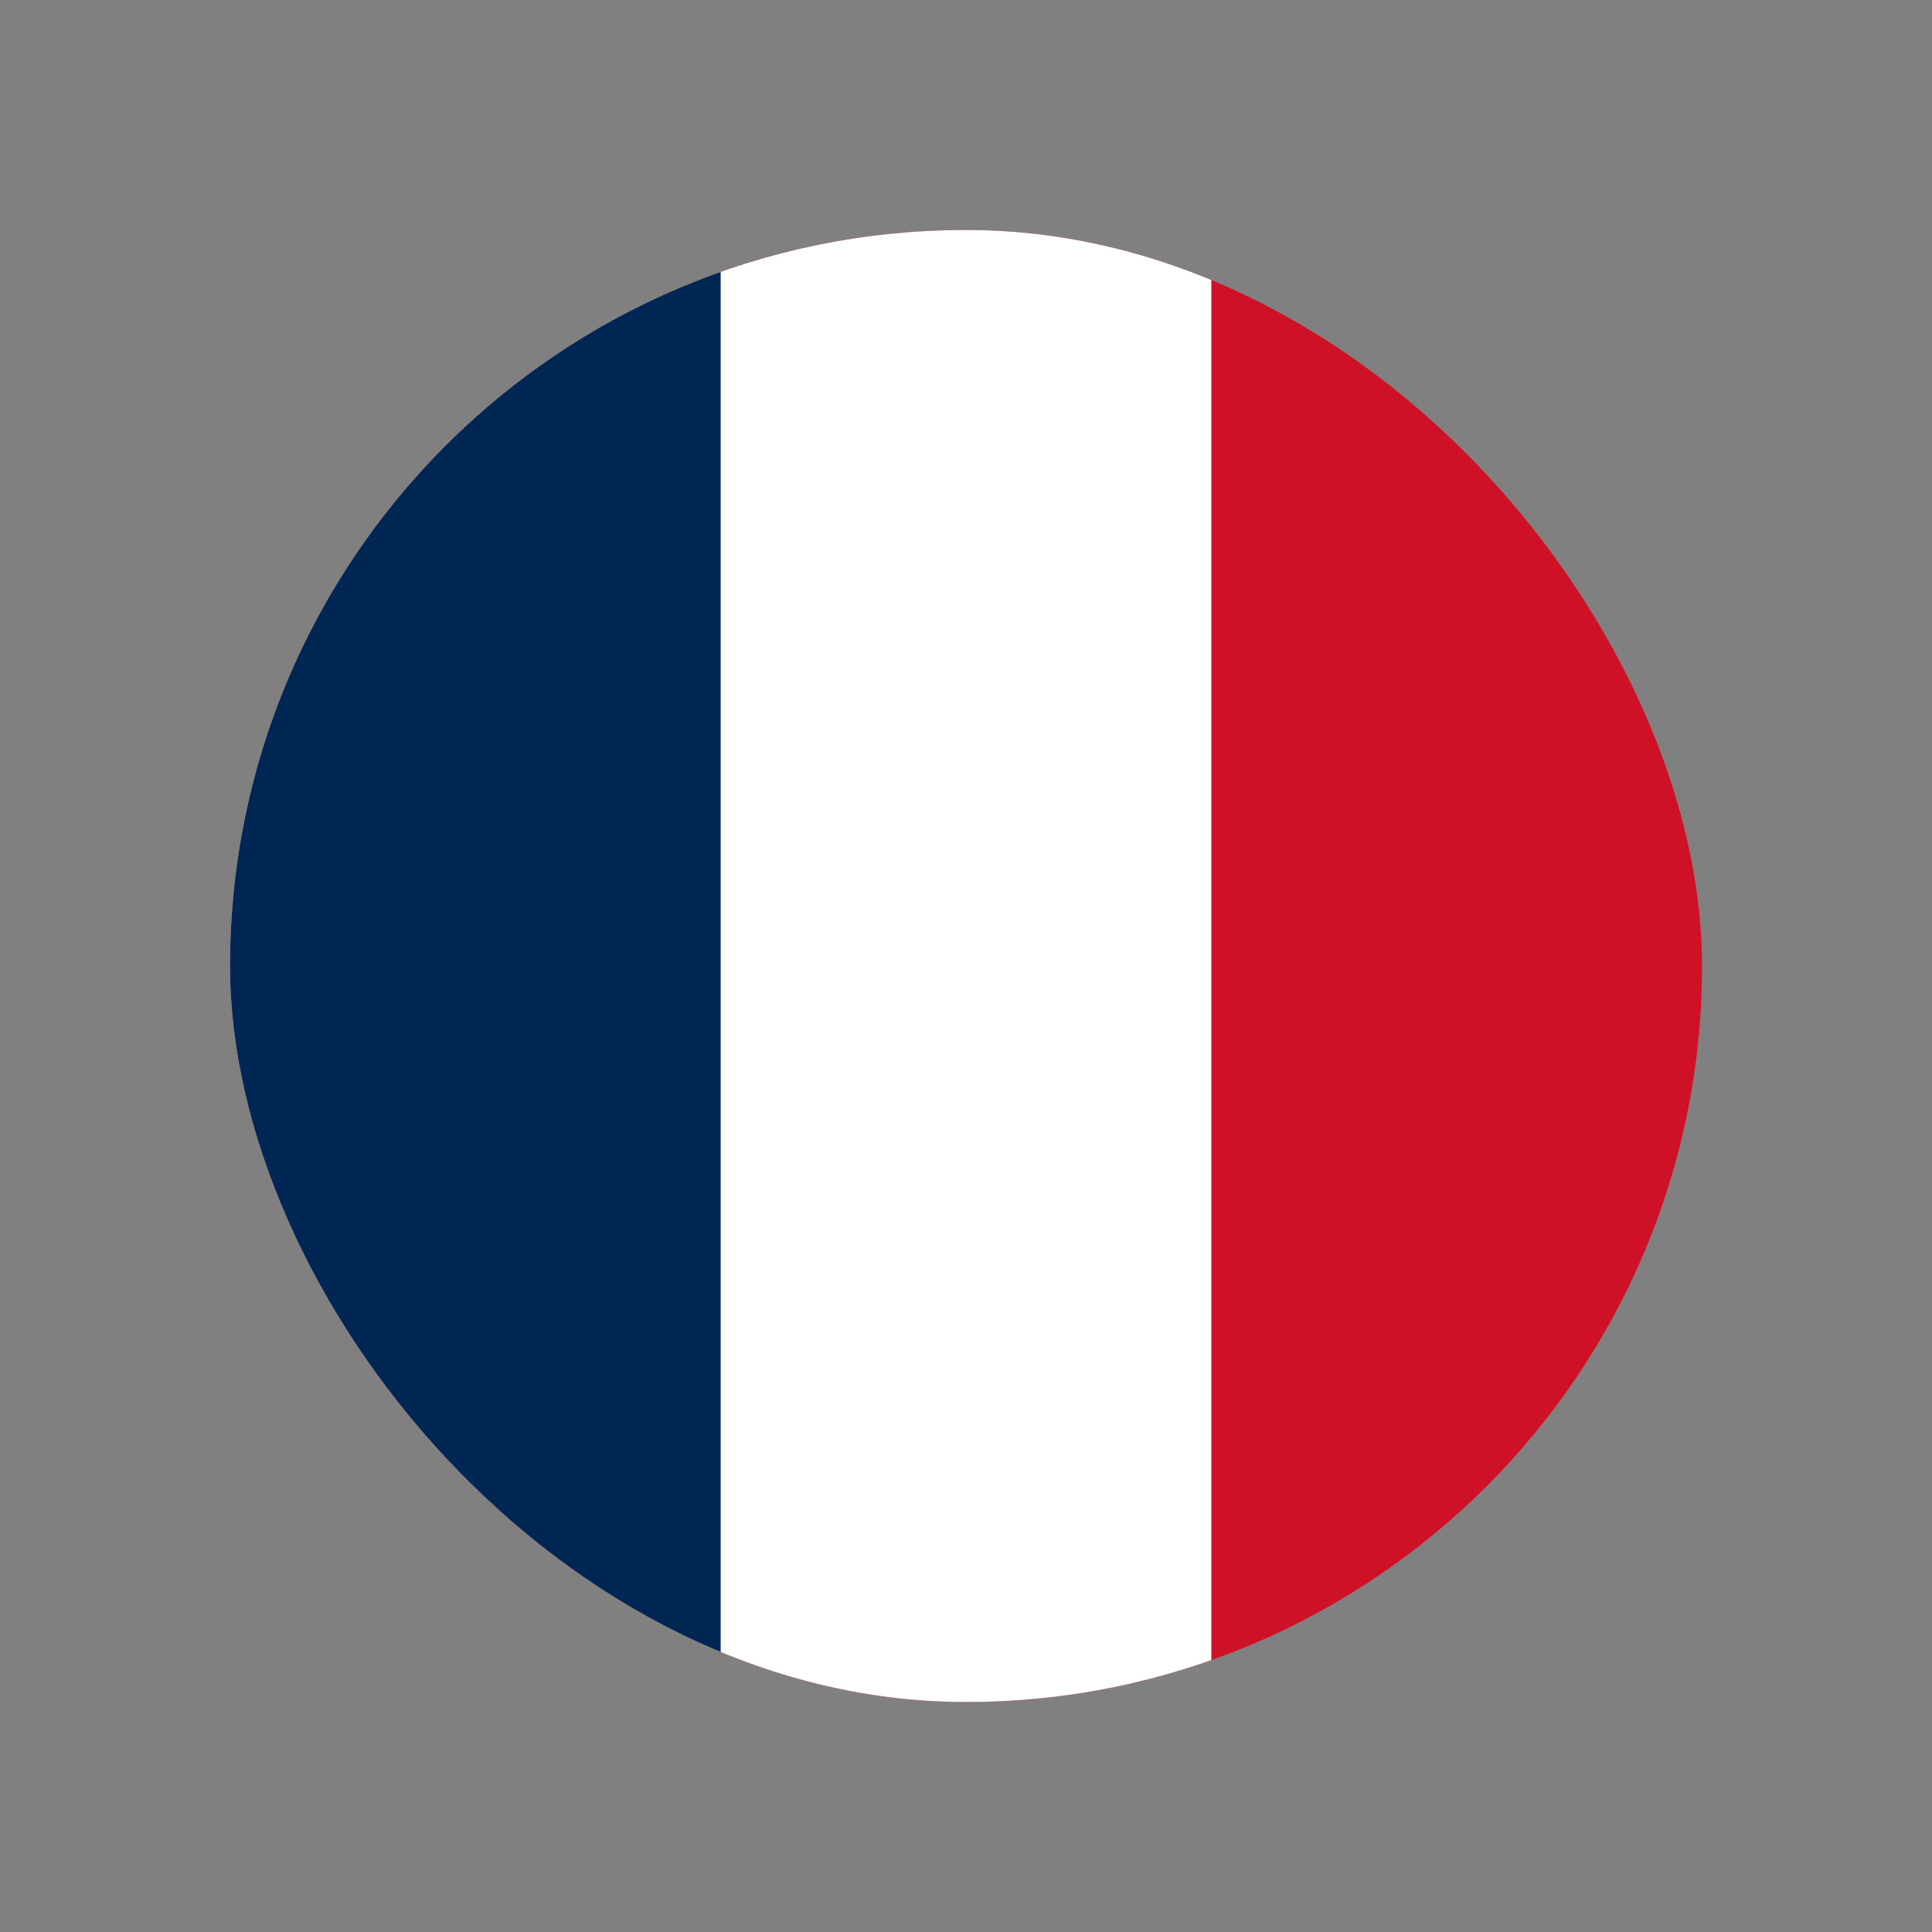 <svg width="42" height="42" viewBox="0 0 42 42" fill="none" xmlns="http://www.w3.org/2000/svg">
<rect x="0" y="0" width="42" height="42" fill="#808080" stroke="none"/>
<g clip-path="url(#clip0_1823_621)">
<path d="M37 4H5V38H37V4Z" fill="#CE1126"/>
<path d="M26.333 4H5V38H26.333V4Z" fill="white"/>
<path d="M15.667 4H5V38H15.667V4Z" fill="#002654"/>
</g>
<defs>
<clipPath id="clip0_1823_621">
<rect x="5" y="5" width="32" height="32" rx="16" fill="white"/>
</clipPath>
</defs>
</svg>
